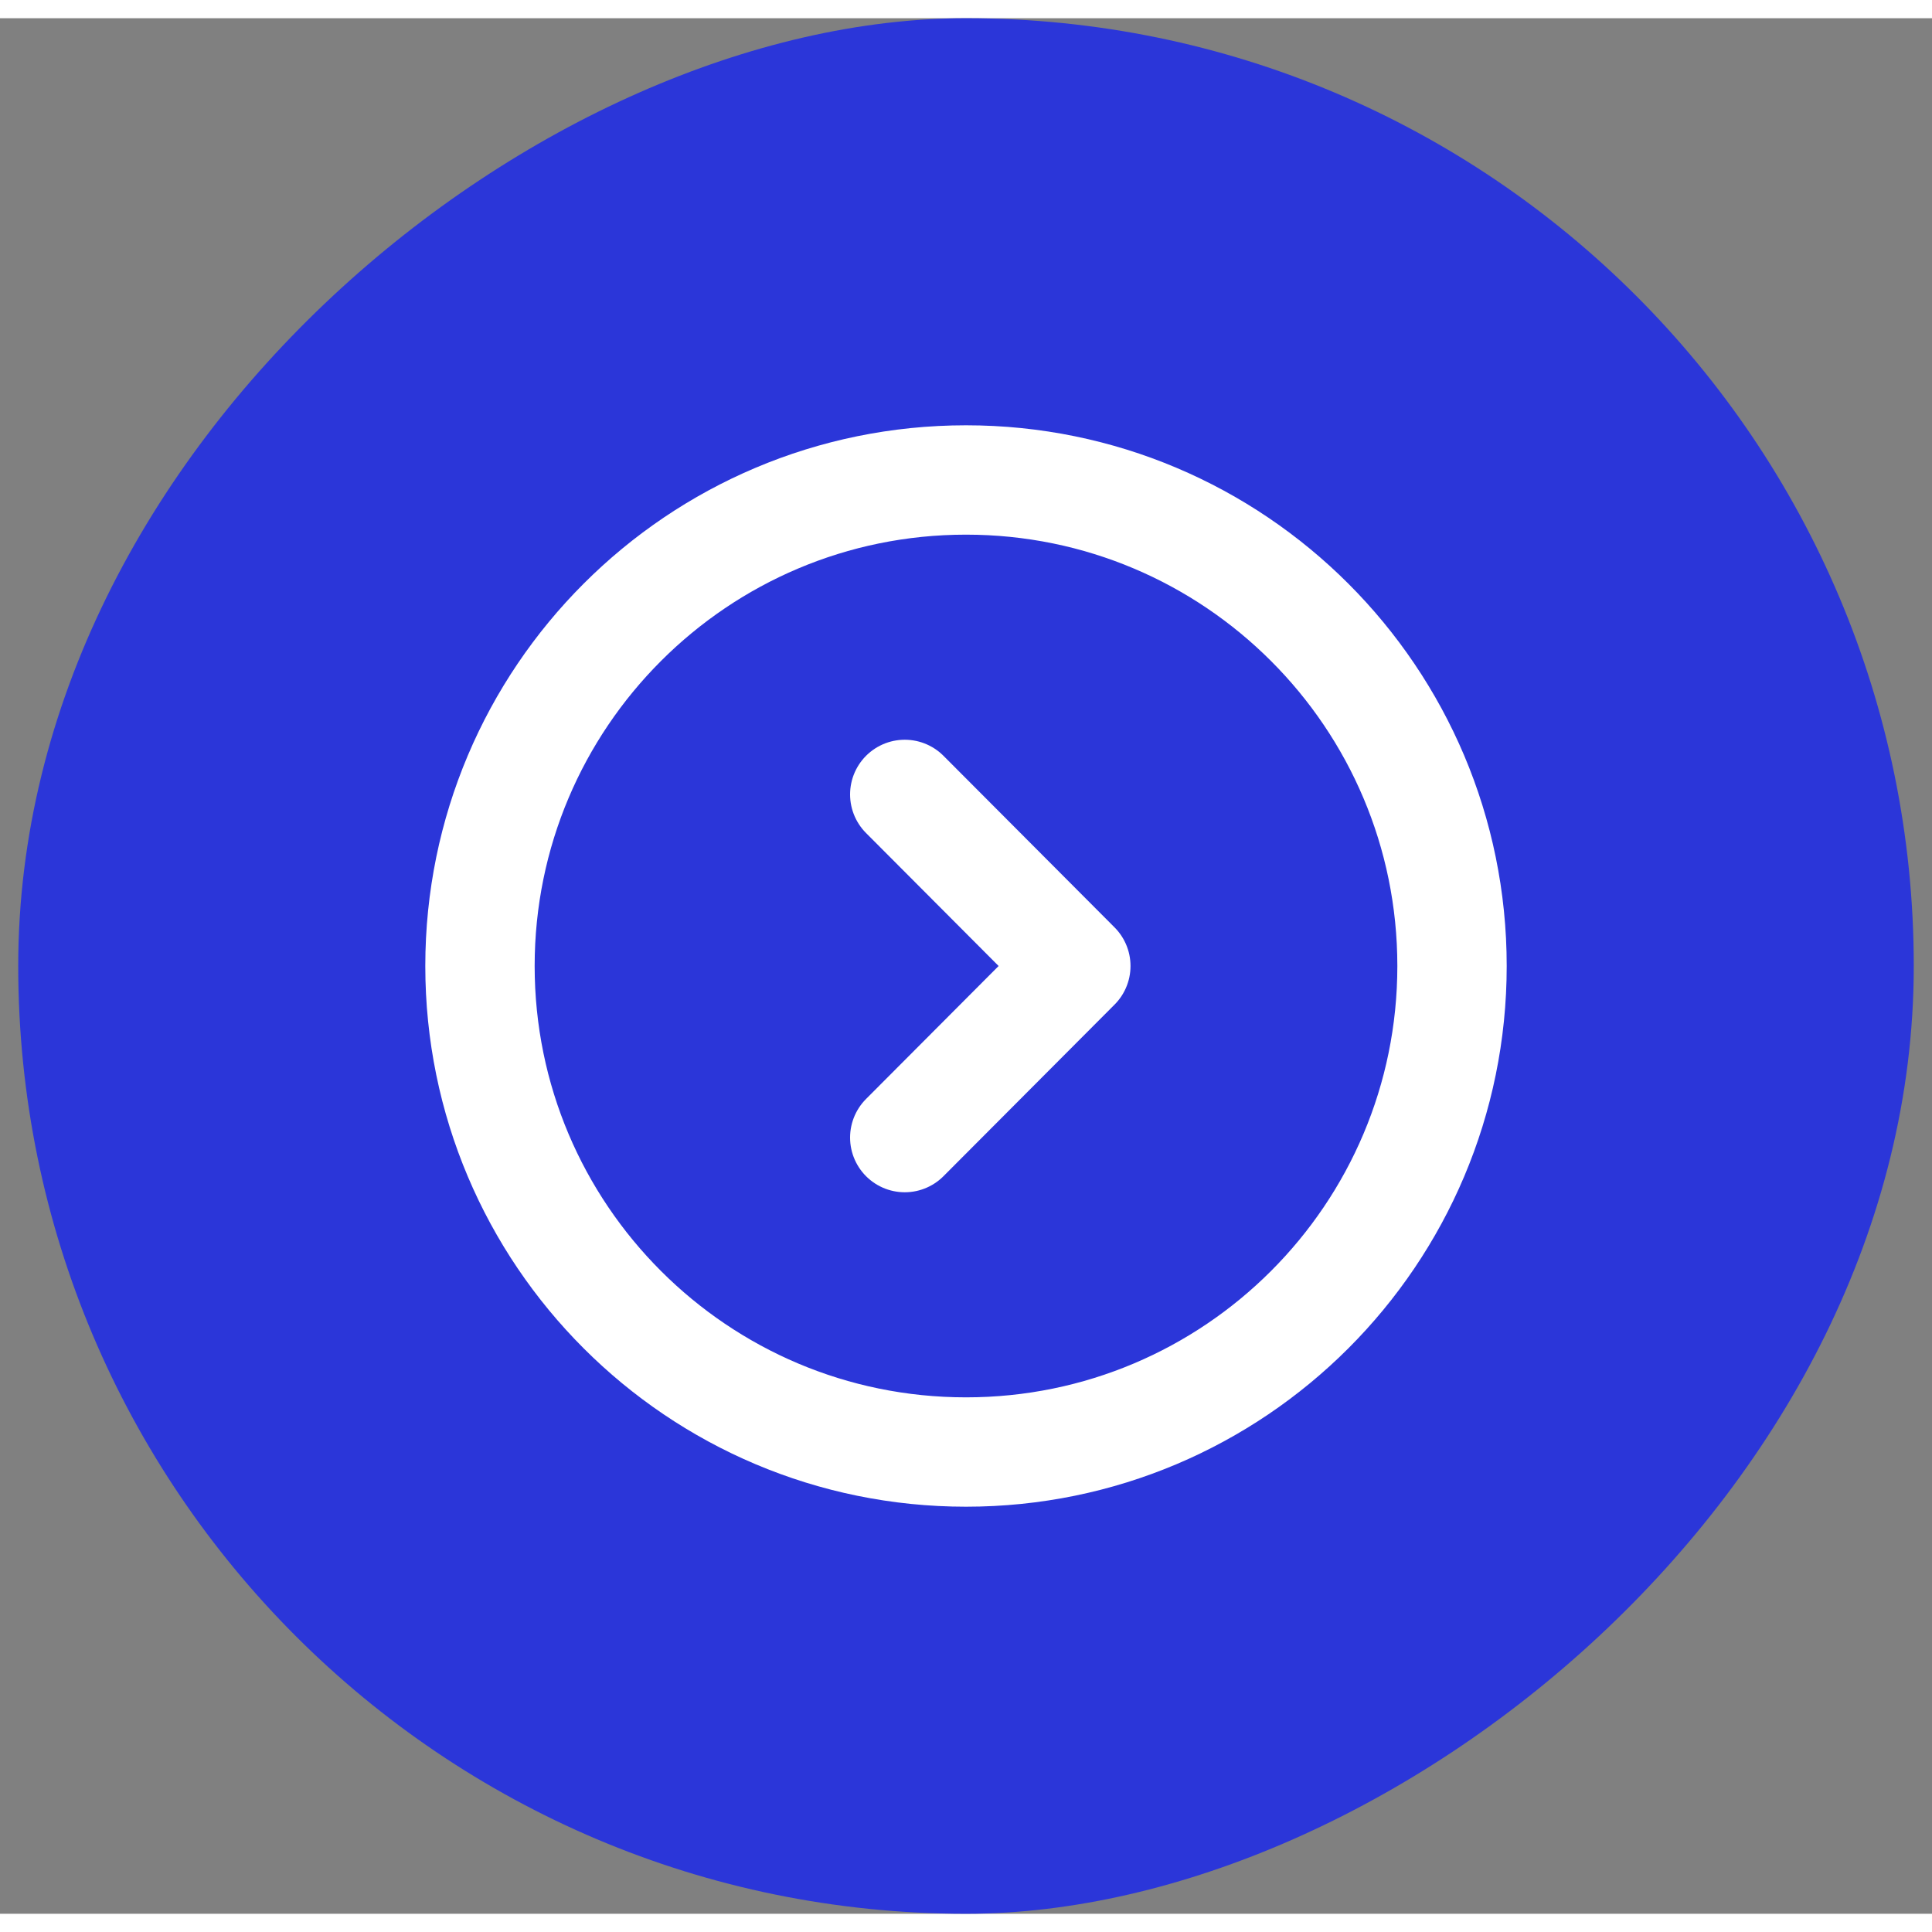 <svg width="52" height="52" viewBox="0 0 53 52" fill="none" xmlns="http://www.w3.org/2000/svg">
<rect x="0" y="0" width="53" height="52" fill="#808080" stroke="none"/>
<rect x="0.5" y="52" width="52" height="52" rx="26" transform="rotate(-90 0.5 52)" fill="#2B36D9"/>
<path d="M39.833 26C39.833 18.636 33.864 12.667 26.5 12.667C19.136 12.667 13.167 18.636 13.167 26C13.167 33.364 19.136 39.333 26.5 39.333C33.864 39.333 39.833 33.364 39.833 26Z" stroke="white" stroke-width="3" stroke-miterlimit="10" stroke-linecap="round" stroke-linejoin="round"/>
<path d="M24.82 30.707L29.513 26L24.82 21.293" stroke="white" stroke-width="3" stroke-linecap="round" stroke-linejoin="round"/>
</svg>
